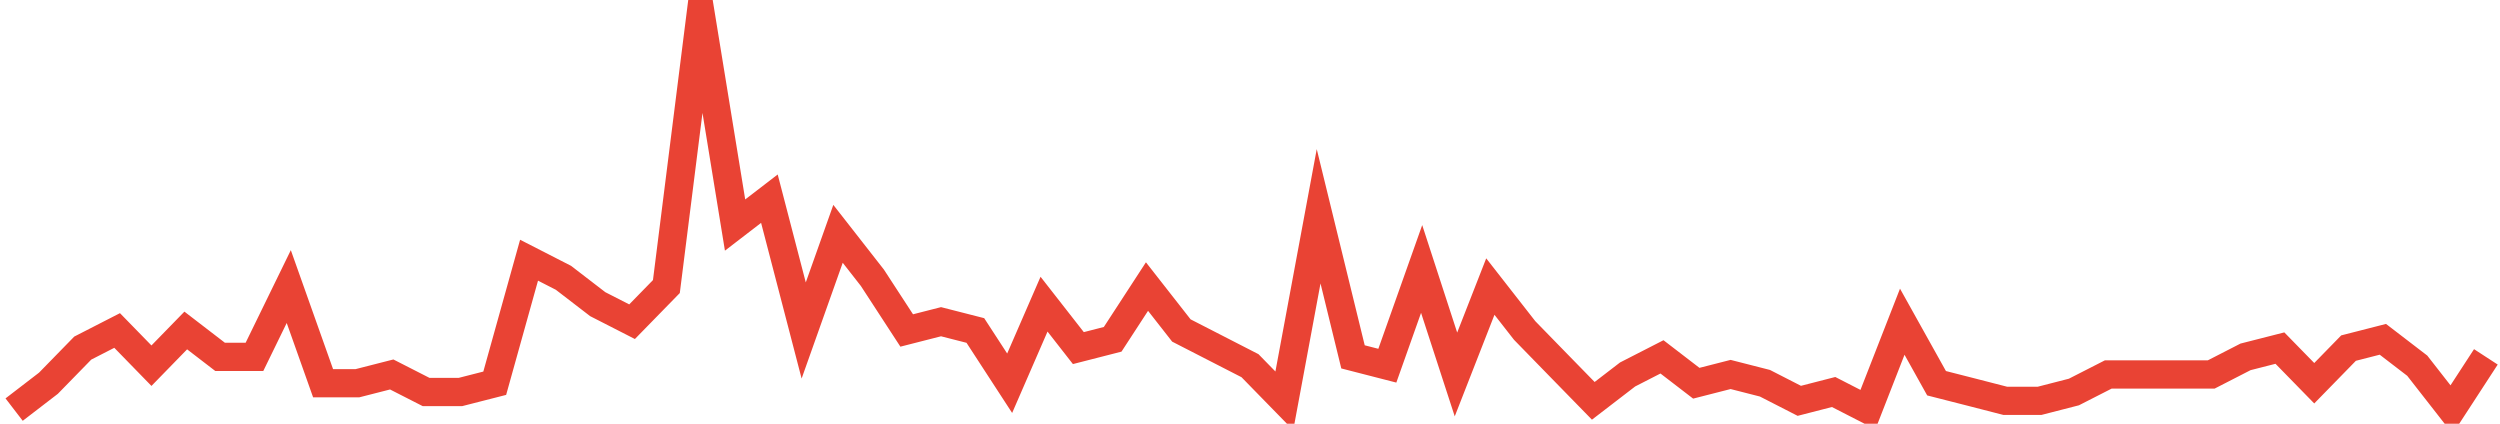 <?xml version="1.0" encoding="UTF-8"?>
<svg xmlns="http://www.w3.org/2000/svg" xmlns:xlink="http://www.w3.org/1999/xlink" width="177pt" height="30pt" viewBox="0 0 177 30" version="1.1">
<g id="surface20270446">
<path style="fill:none;stroke-width:2;stroke-linecap:butt;stroke-linejoin:miter;stroke:rgb(91.373%,26.275%,20.392%);stroke-opacity:1;stroke-miterlimit:10;" d="M 1 29 L 3.43 27.133 L 5.859 24.645 L 8.293 23.398 L 10.723 25.891 L 13.152 23.398 L 15.582 25.266 L 18.016 25.266 L 20.445 20.289 L 22.875 27.133 L 25.305 27.133 L 27.734 26.512 L 30.168 27.754 L 32.598 27.754 L 35.027 27.133 L 37.457 18.422 L 39.891 19.668 L 42.32 21.535 L 44.75 22.777 L 47.18 20.289 L 49.609 1 L 52.043 15.934 L 54.473 14.066 L 56.902 23.398 L 59.332 16.555 L 61.766 19.668 L 64.195 23.398 L 66.625 22.777 L 69.055 23.398 L 71.484 27.133 L 73.918 21.535 L 76.348 24.645 L 78.777 24.023 L 81.207 20.289 L 83.641 23.398 L 88.5 25.891 L 90.93 28.379 L 93.359 15.312 L 95.793 25.266 L 98.223 25.891 L 100.652 19.043 L 103.082 26.512 L 105.516 20.289 L 107.945 23.398 L 110.375 25.891 L 112.805 28.379 L 115.234 26.512 L 117.668 25.266 L 120.098 27.133 L 122.527 26.512 L 124.957 27.133 L 127.391 28.379 L 129.82 27.754 L 132.25 29 L 134.68 22.777 L 137.109 27.133 L 139.543 27.754 L 141.973 28.379 L 144.402 28.379 L 146.832 27.754 L 149.266 26.512 L 156.555 26.512 L 158.984 25.266 L 161.418 24.645 L 163.848 27.133 L 166.277 24.645 L 168.707 24.023 L 171.141 25.891 L 173.57 29 L 176 25.266 "/>
</g>
</svg>
